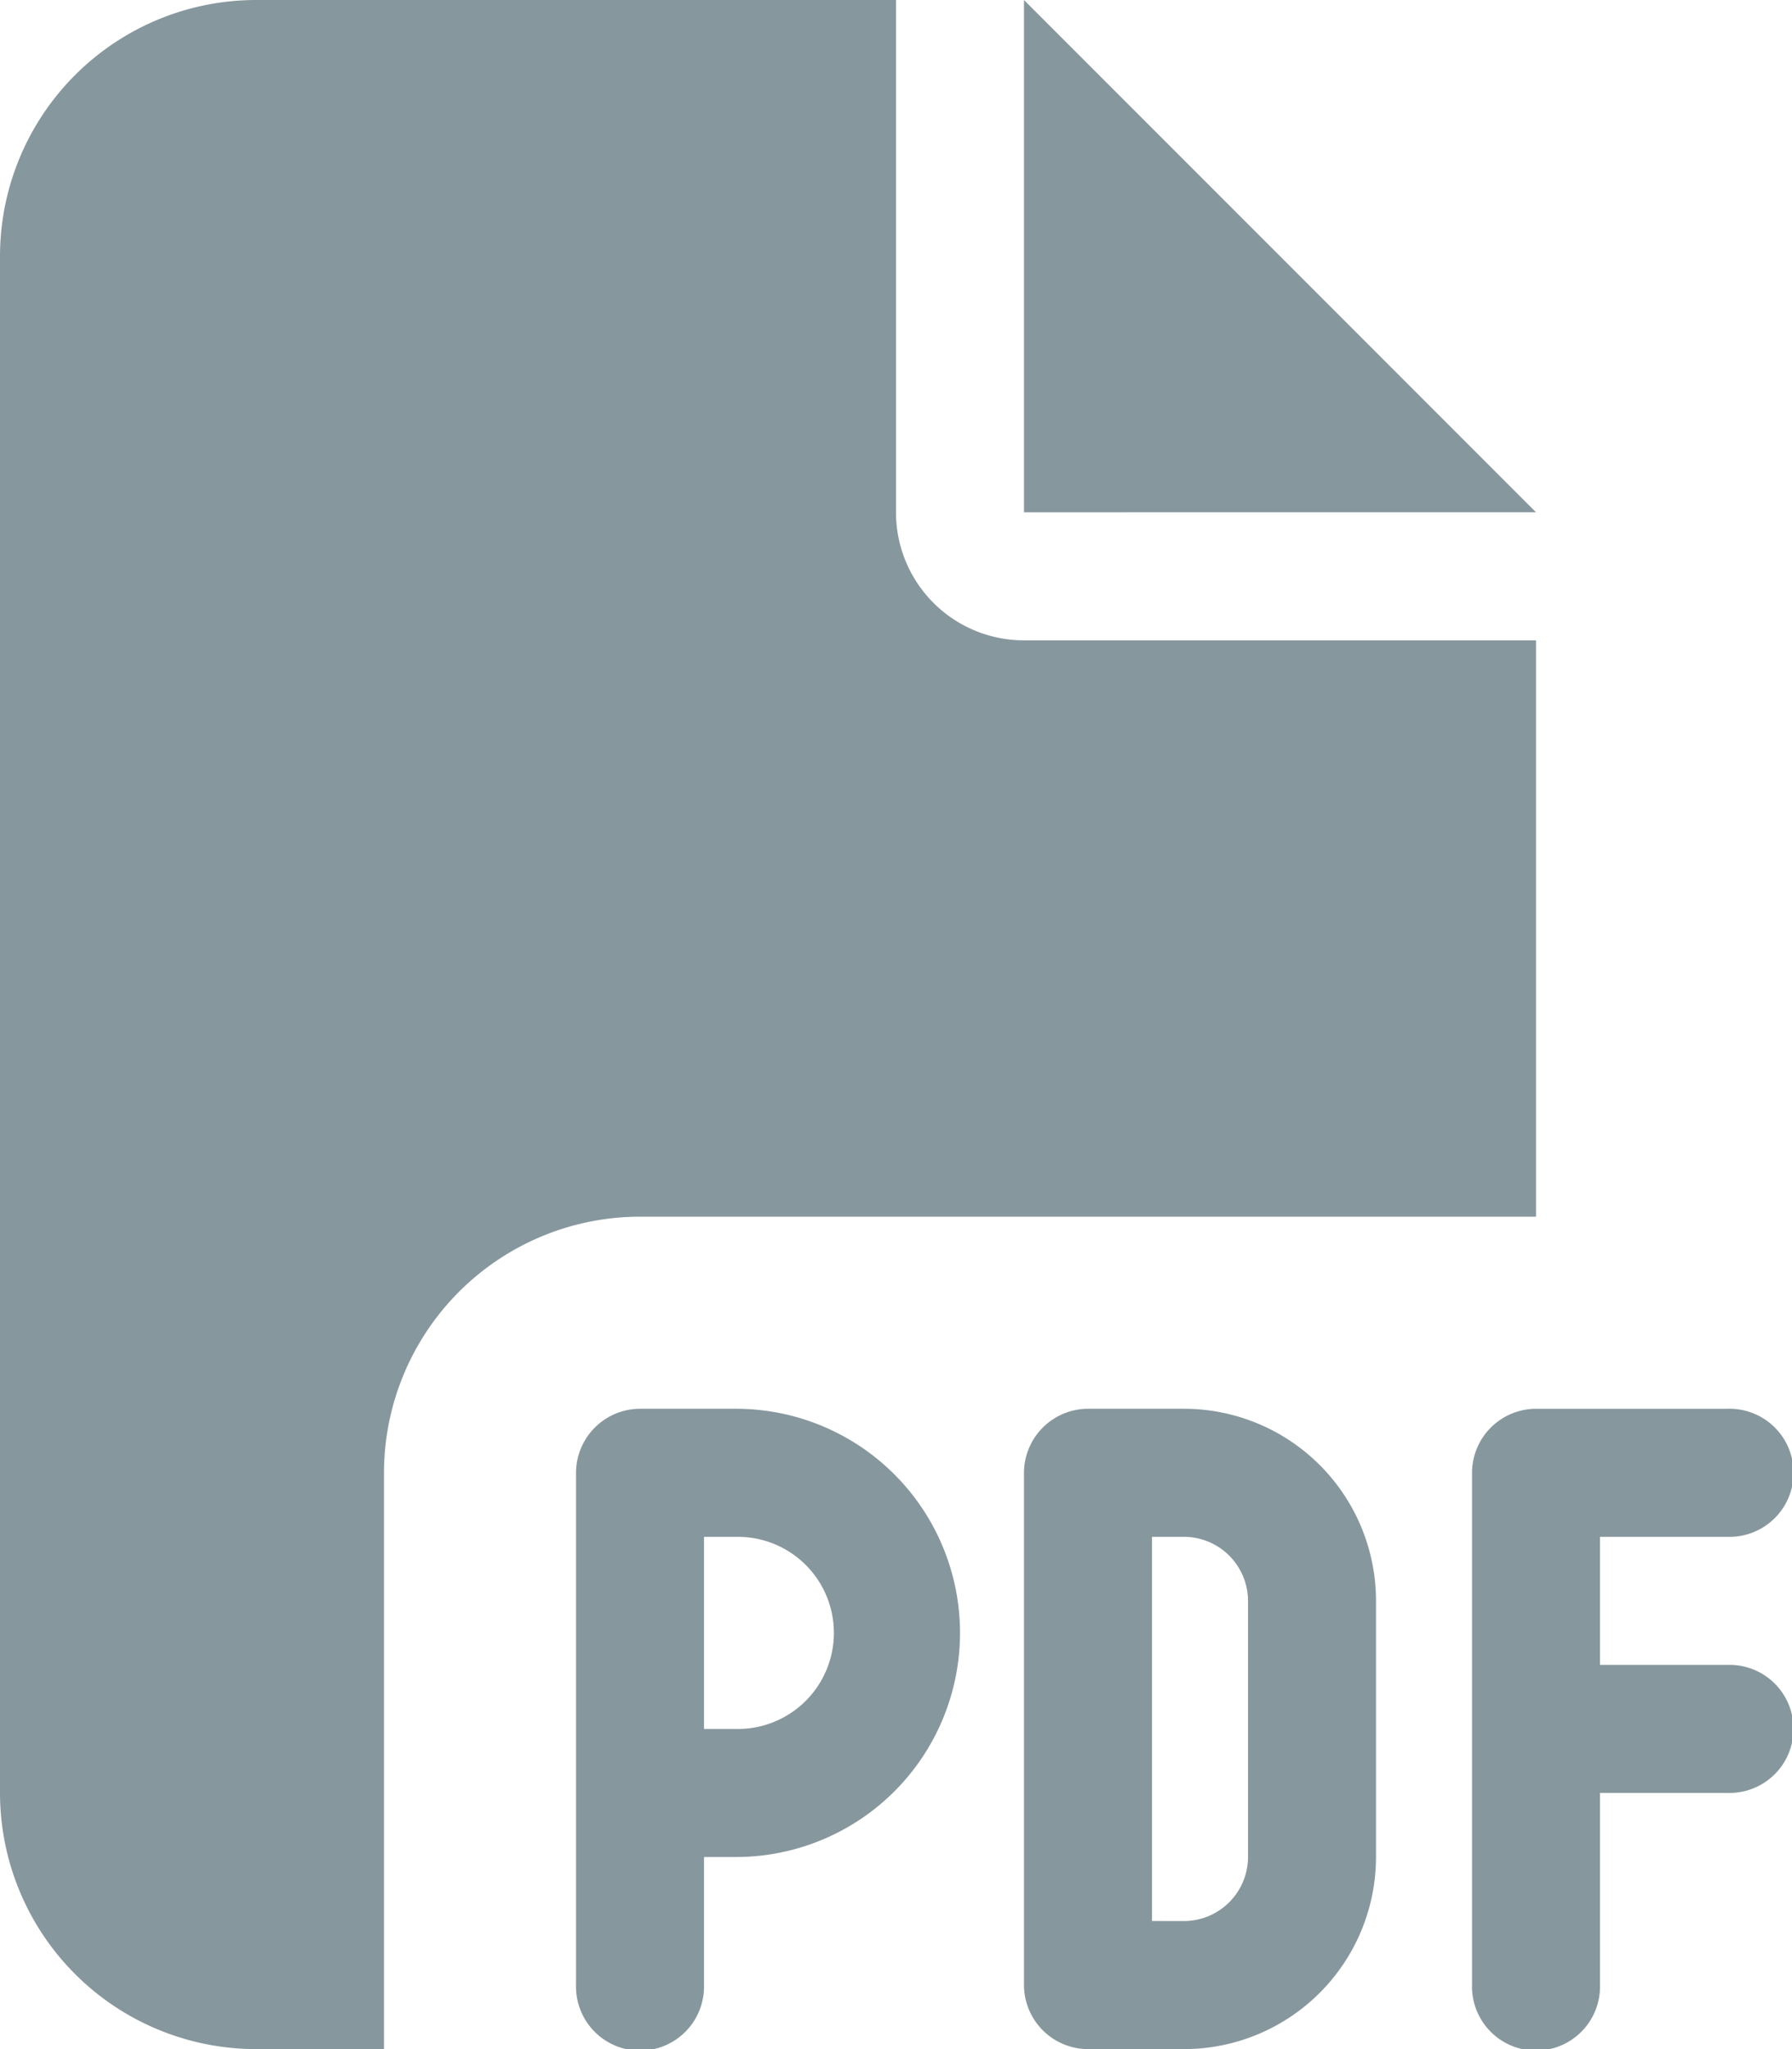 <svg xmlns="http://www.w3.org/2000/svg" width="50" height="57.143" viewBox="0 0 50 57.143"><path d="M0,7.143A7.149,7.149,0,0,1,7.143,0H25V14.286a3.568,3.568,0,0,0,3.571,3.571H42.857V33.929h-25a7.149,7.149,0,0,0-7.143,7.143V57.143H7.143A7.149,7.149,0,0,1,0,50Zm42.857,7.143H28.571V0Zm-25,25h2.679a6.25,6.25,0,0,1,0,12.5h-.893v3.571a1.786,1.786,0,1,1-3.571,0V41.071A1.791,1.791,0,0,1,17.857,39.286Zm2.679,8.929a2.679,2.679,0,1,0,0-5.357h-.893v5.357Zm9.821-8.929h2.679a5.359,5.359,0,0,1,5.357,5.357v7.143a5.359,5.359,0,0,1-5.357,5.357H30.357a1.791,1.791,0,0,1-1.786-1.786V41.071A1.791,1.791,0,0,1,30.357,39.286Zm2.679,14.286a1.791,1.791,0,0,0,1.786-1.786V44.643a1.791,1.791,0,0,0-1.786-1.786h-.893V53.571Zm8.036-12.5a1.791,1.791,0,0,1,1.786-1.786h5.357a1.786,1.786,0,1,1,0,3.571H44.643v3.571h3.571a1.786,1.786,0,1,1,0,3.571H44.643v5.357a1.786,1.786,0,1,1-3.571,0V41.071Z" fill="#87979e"></path></svg>